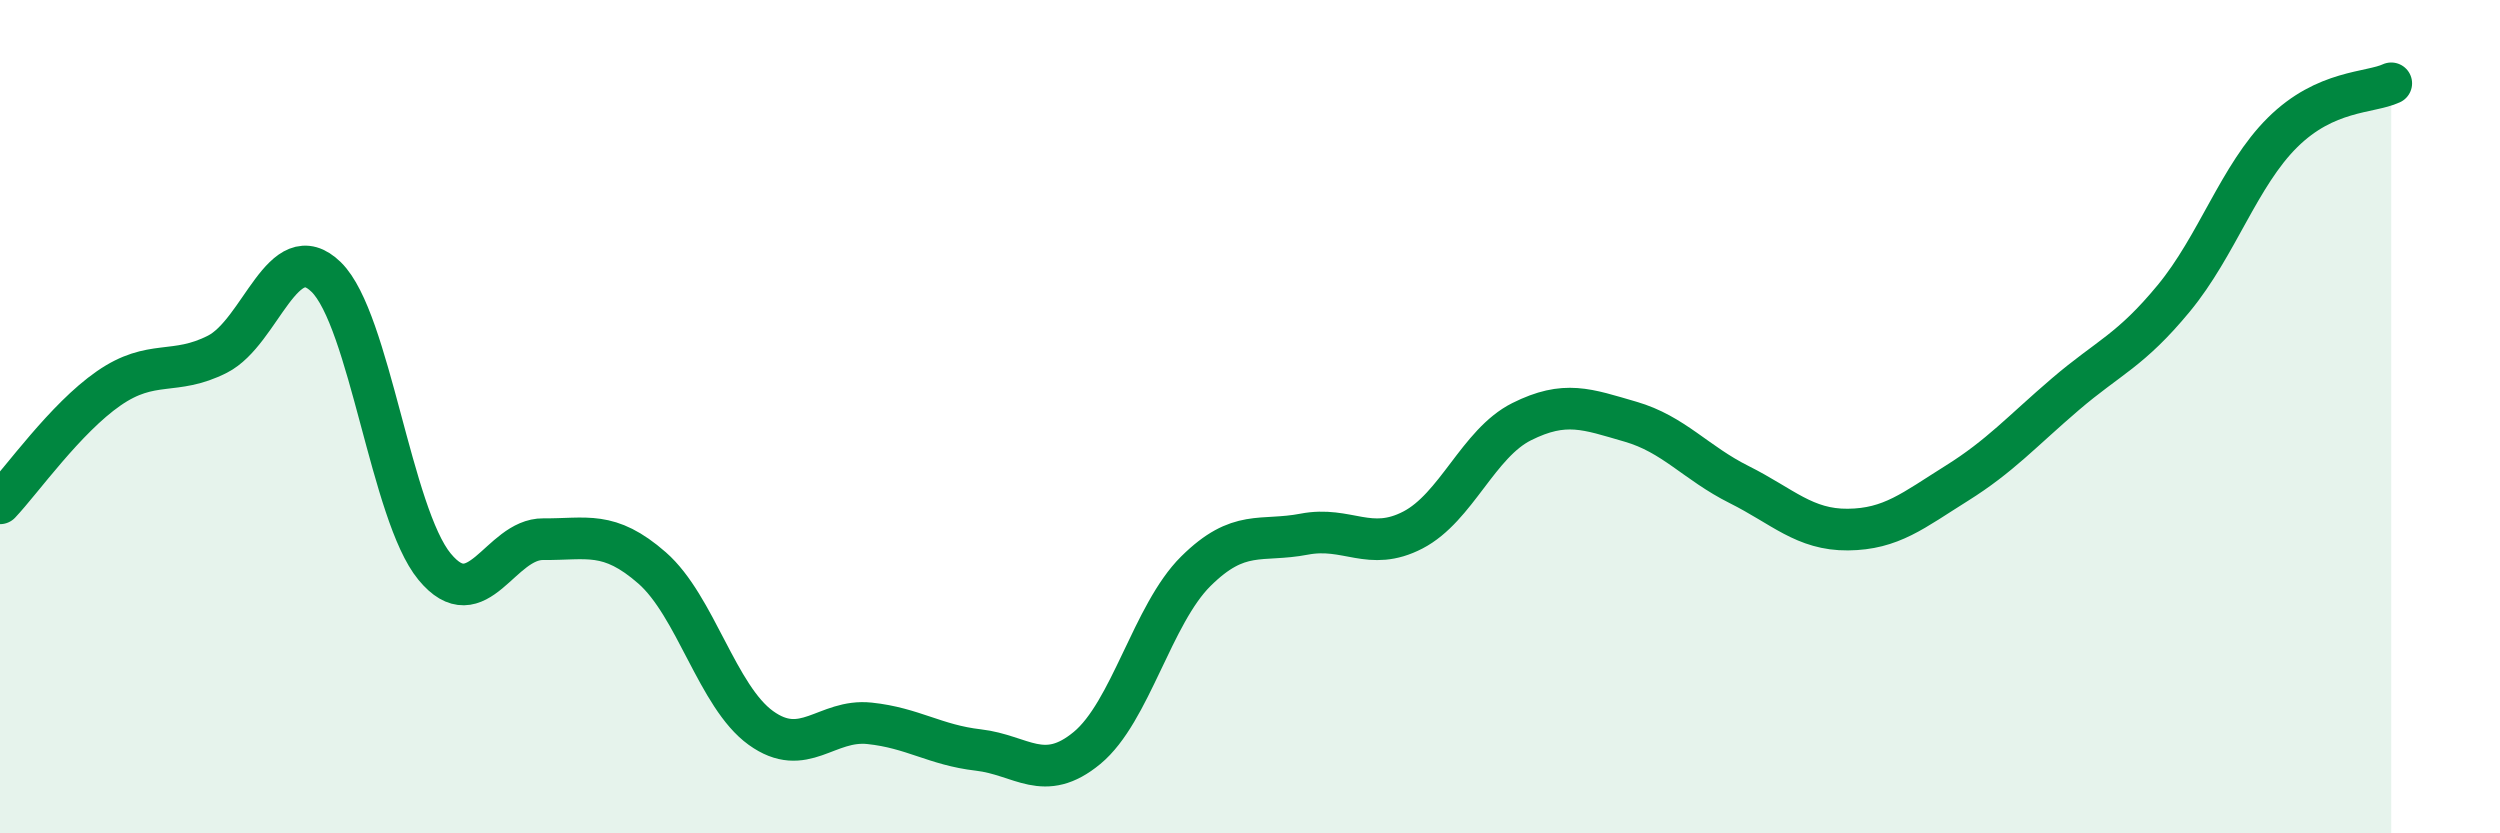 
    <svg width="60" height="20" viewBox="0 0 60 20" xmlns="http://www.w3.org/2000/svg">
      <path
        d="M 0,12.08 C 0.52,11.53 1.57,10.04 2.61,9.32 C 3.65,8.6 4.18,9.03 5.22,8.5 C 6.26,7.97 6.79,5.63 7.83,6.65 C 8.87,7.67 9.39,12.34 10.43,13.6 C 11.47,14.86 12,12.93 13.04,12.94 C 14.08,12.95 14.61,12.72 15.65,13.63 C 16.69,14.54 17.22,16.72 18.26,17.47 C 19.3,18.22 19.83,17.25 20.87,17.36 C 21.91,17.47 22.44,17.88 23.48,18 C 24.52,18.12 25.05,18.81 26.09,17.95 C 27.13,17.09 27.66,14.74 28.7,13.71 C 29.74,12.68 30.26,13.02 31.3,12.82 C 32.34,12.62 32.87,13.26 33.91,12.72 C 34.95,12.18 35.48,10.64 36.52,10.12 C 37.56,9.6 38.09,9.82 39.13,10.12 C 40.17,10.42 40.7,11.11 41.74,11.63 C 42.78,12.15 43.31,12.72 44.35,12.71 C 45.39,12.7 45.92,12.25 46.96,11.6 C 48,10.95 48.53,10.35 49.57,9.46 C 50.61,8.57 51.13,8.42 52.17,7.16 C 53.21,5.9 53.74,4.21 54.78,3.18 C 55.82,2.15 56.87,2.24 57.39,2L57.39 20L0 20Z"
        fill="#008740"
        opacity="0.1"
        stroke-linecap="round"
        stroke-linejoin="round"
      />
      <path
        d="M 0,12.08 C 0.52,11.53 1.57,10.04 2.61,9.32 C 3.65,8.6 4.18,9.03 5.22,8.5 C 6.26,7.97 6.79,5.63 7.83,6.65 C 8.87,7.67 9.39,12.34 10.43,13.6 C 11.47,14.86 12,12.93 13.04,12.94 C 14.08,12.95 14.61,12.72 15.65,13.63 C 16.69,14.54 17.22,16.72 18.26,17.47 C 19.3,18.22 19.83,17.25 20.87,17.36 C 21.91,17.47 22.44,17.88 23.48,18 C 24.52,18.12 25.05,18.81 26.09,17.95 C 27.13,17.09 27.66,14.74 28.7,13.71 C 29.74,12.68 30.26,13.02 31.3,12.82 C 32.34,12.62 32.87,13.26 33.91,12.72 C 34.95,12.18 35.48,10.64 36.52,10.12 C 37.56,9.6 38.09,9.82 39.13,10.12 C 40.17,10.42 40.7,11.11 41.74,11.63 C 42.78,12.15 43.31,12.72 44.35,12.71 C 45.39,12.7 45.92,12.25 46.96,11.6 C 48,10.95 48.53,10.35 49.57,9.46 C 50.61,8.57 51.13,8.42 52.17,7.16 C 53.21,5.9 53.74,4.21 54.78,3.18 C 55.82,2.15 56.87,2.24 57.39,2"
        stroke="#008740"
        stroke-width="1"
        fill="none"
        stroke-linecap="round"
        stroke-linejoin="round"
      />
    </svg>
  